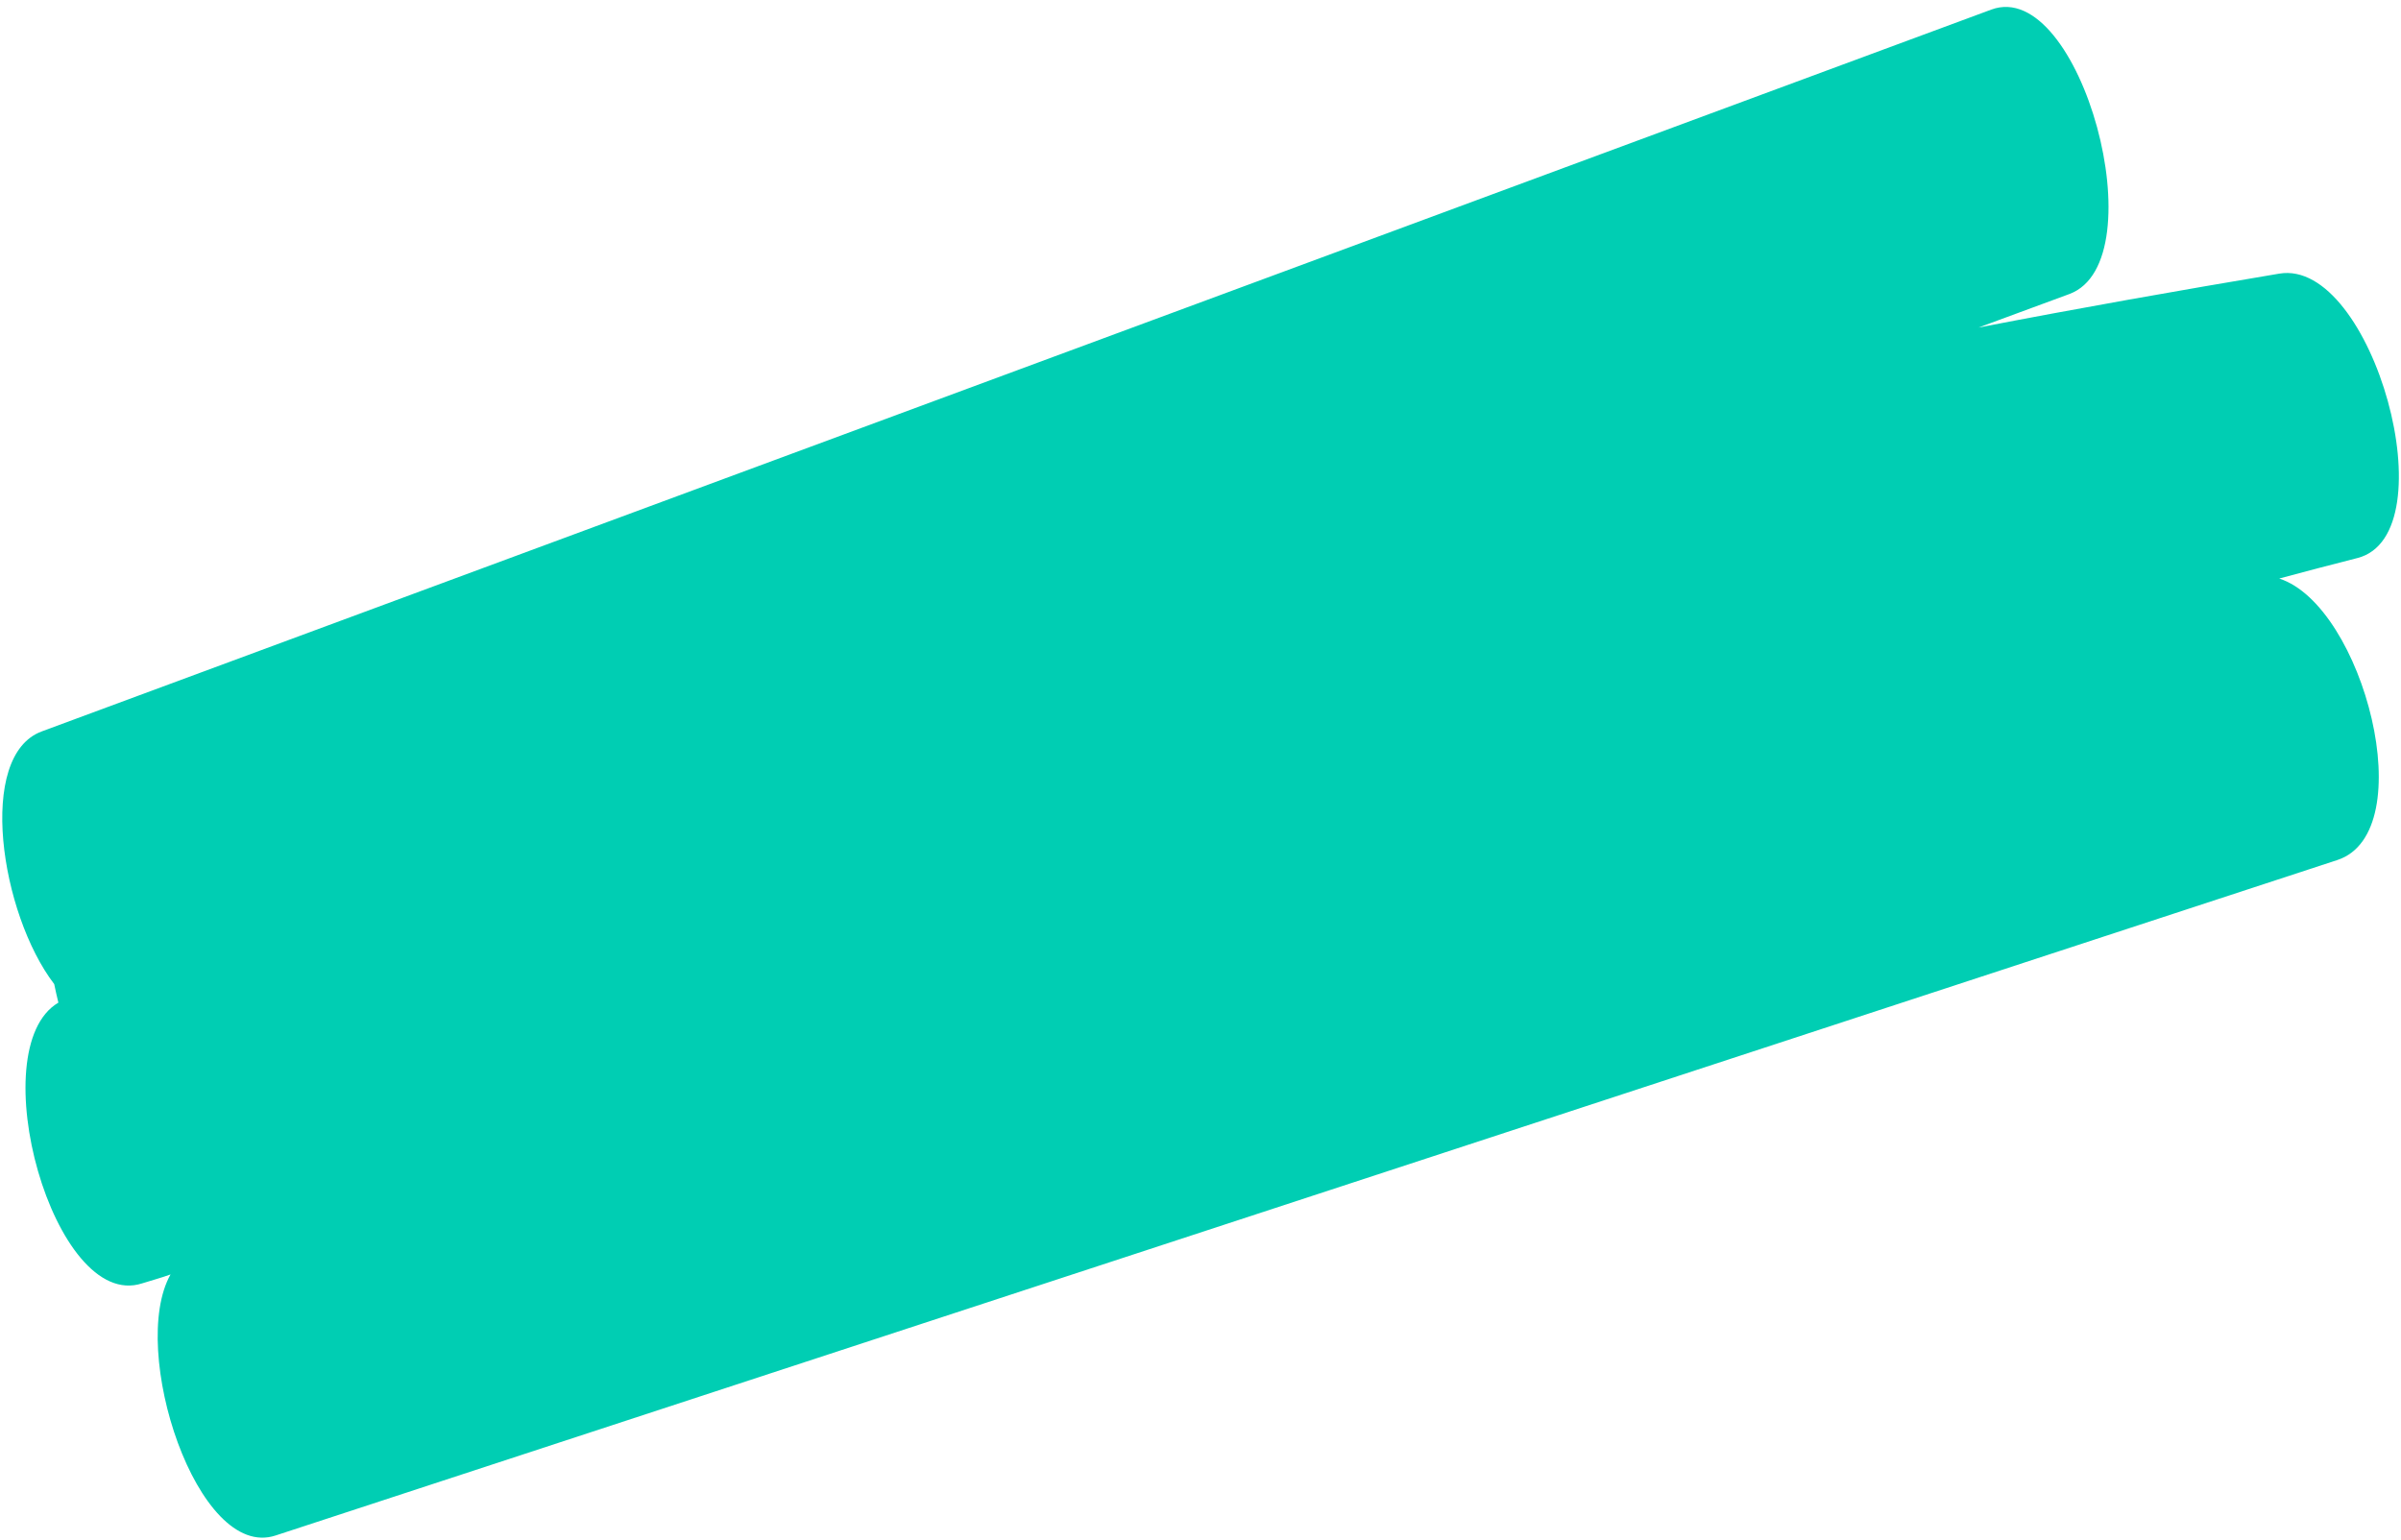<svg width="268" height="172" viewBox="0 0 268 172" fill="none" xmlns="http://www.w3.org/2000/svg">
<path d="M4.656 81.67C-2.638 84.356 0.046 102.025 6.051 109.879C6.19 110.573 6.353 111.261 6.516 111.949C-2.155 117.053 5.992 146.525 15.874 143.292C16.92 142.963 17.978 142.679 19.036 142.298C14.314 150.684 22.021 174.324 30.76 171.446C107.481 146.304 184.177 121.168 260.897 96.026C270.37 92.902 263.818 67.637 254.409 64.597C257.319 63.818 260.206 63.044 263.129 62.309C273.415 59.7 264.821 28.787 254.407 30.553C243.174 32.441 231.991 34.413 220.833 36.574C224.21 35.327 227.587 34.081 230.988 32.828C240.877 29.154 232.227 -2.622 222.265 1.072C149.709 27.927 77.189 54.821 4.632 81.677L4.656 81.67Z" fill="#00CEB3"/>
</svg>